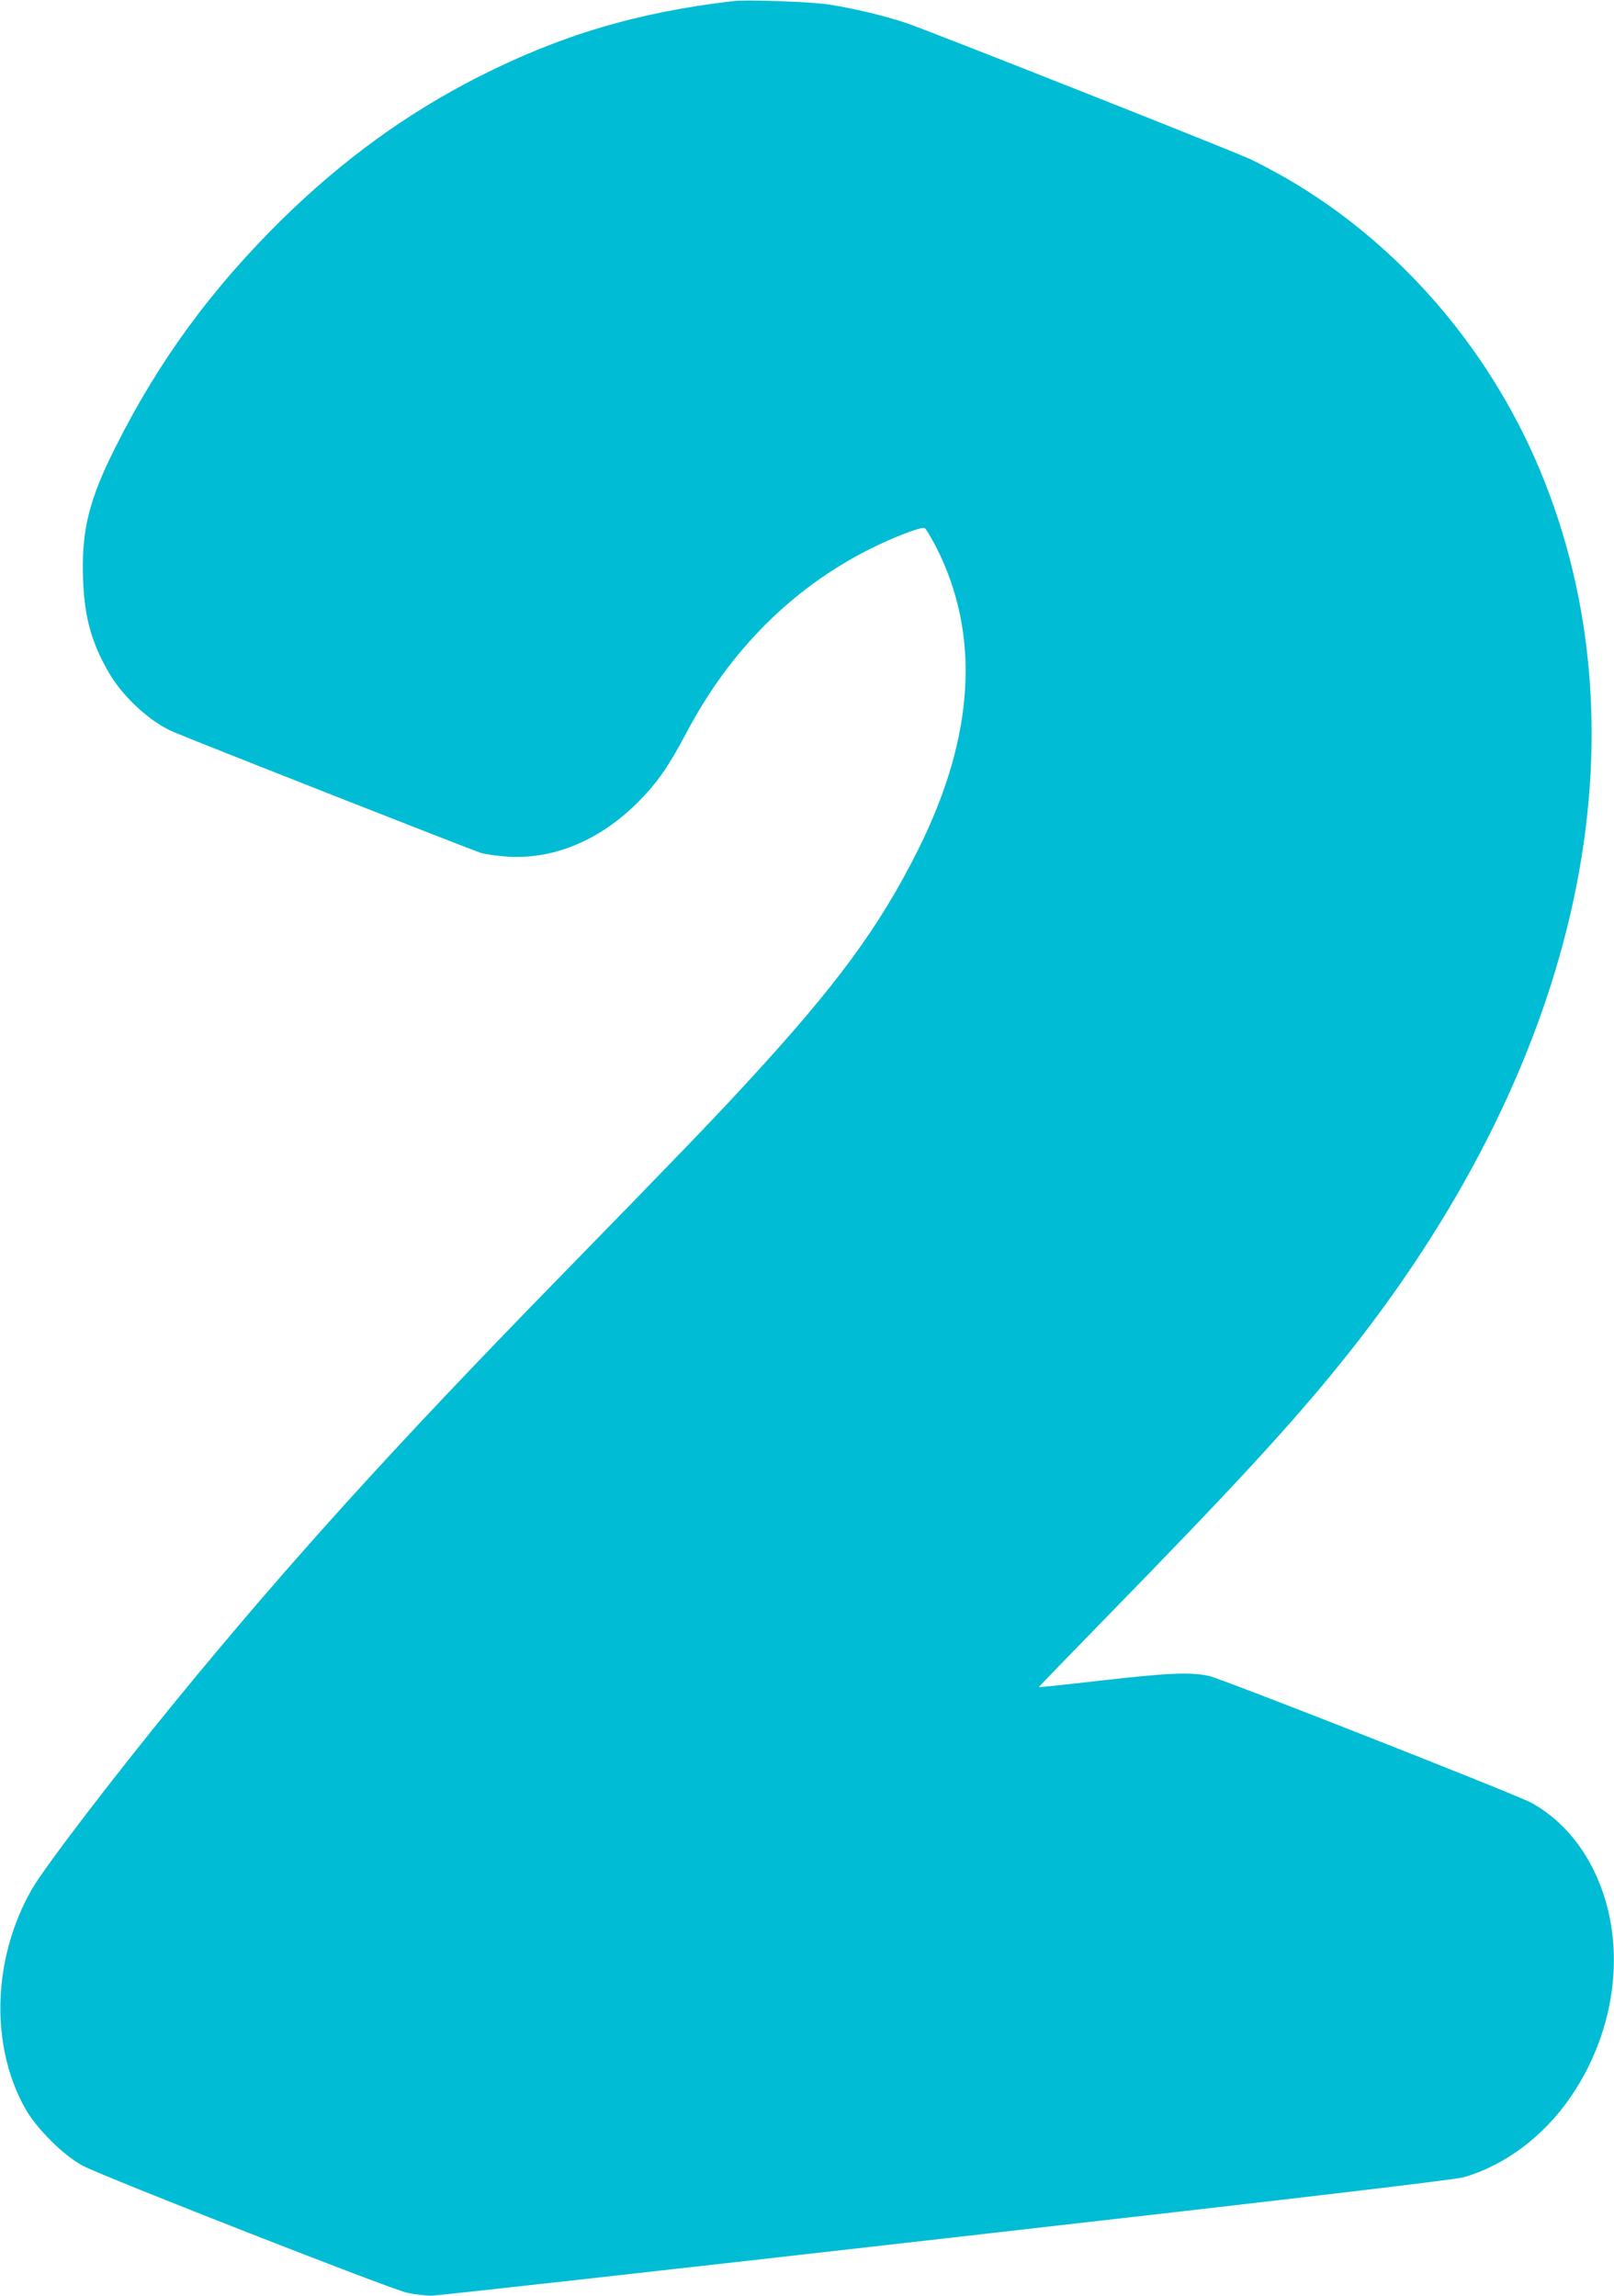 <?xml version="1.0" standalone="no"?>
<!DOCTYPE svg PUBLIC "-//W3C//DTD SVG 20010904//EN"
 "http://www.w3.org/TR/2001/REC-SVG-20010904/DTD/svg10.dtd">
<svg version="1.0" xmlns="http://www.w3.org/2000/svg"
 width="900pt" height="1280pt" viewBox="0 0 900 1280"
 preserveAspectRatio="xMidYMid meet">
<g transform="translate(0,1280) scale(0.1,-0.1)"
fill="#00bcd4" stroke="none">
<path d="M4090 12794 c-536 -62 -967 -191 -1425 -424 -398 -203 -752 -460
-1089 -790 -396 -389 -693 -794 -935 -1279 -145 -289 -187 -460 -178 -724 7
-218 47 -361 146 -531 78 -133 229 -272 358 -327 128 -55 1665 -659 1713 -674
30 -9 102 -19 160 -22 255 -13 510 95 720 307 104 104 169 198 267 383 239
455 585 803 1016 1022 130 66 293 129 312 121 7 -2 35 -49 64 -104 250 -489
217 -1057 -100 -1691 -216 -432 -456 -758 -962 -1306 -182 -198 -426 -451
-1052 -1092 -914 -936 -1498 -1581 -2126 -2348 -350 -428 -732 -927 -802
-1050 -219 -383 -234 -870 -36 -1222 65 -114 217 -265 324 -320 136 -69 1721
-690 1807 -707 42 -9 102 -16 133 -16 31 0 1322 144 2868 320 2000 227 2833
326 2886 340 229 64 449 228 599 448 265 386 316 878 132 1258 -82 169 -202
300 -350 382 -84 46 -1726 692 -1800 708 -104 22 -232 16 -600 -26 -189 -22
-345 -38 -347 -37 -1 2 163 171 364 377 714 731 1042 1086 1323 1435 1308
1622 1722 3417 1133 4910 -282 715 -802 1324 -1447 1695 -60 34 -148 81 -195
103 -110 51 -1789 715 -1913 757 -120 41 -305 85 -438 105 -99 15 -454 28
-530 19z"/>
</g>
</svg>
